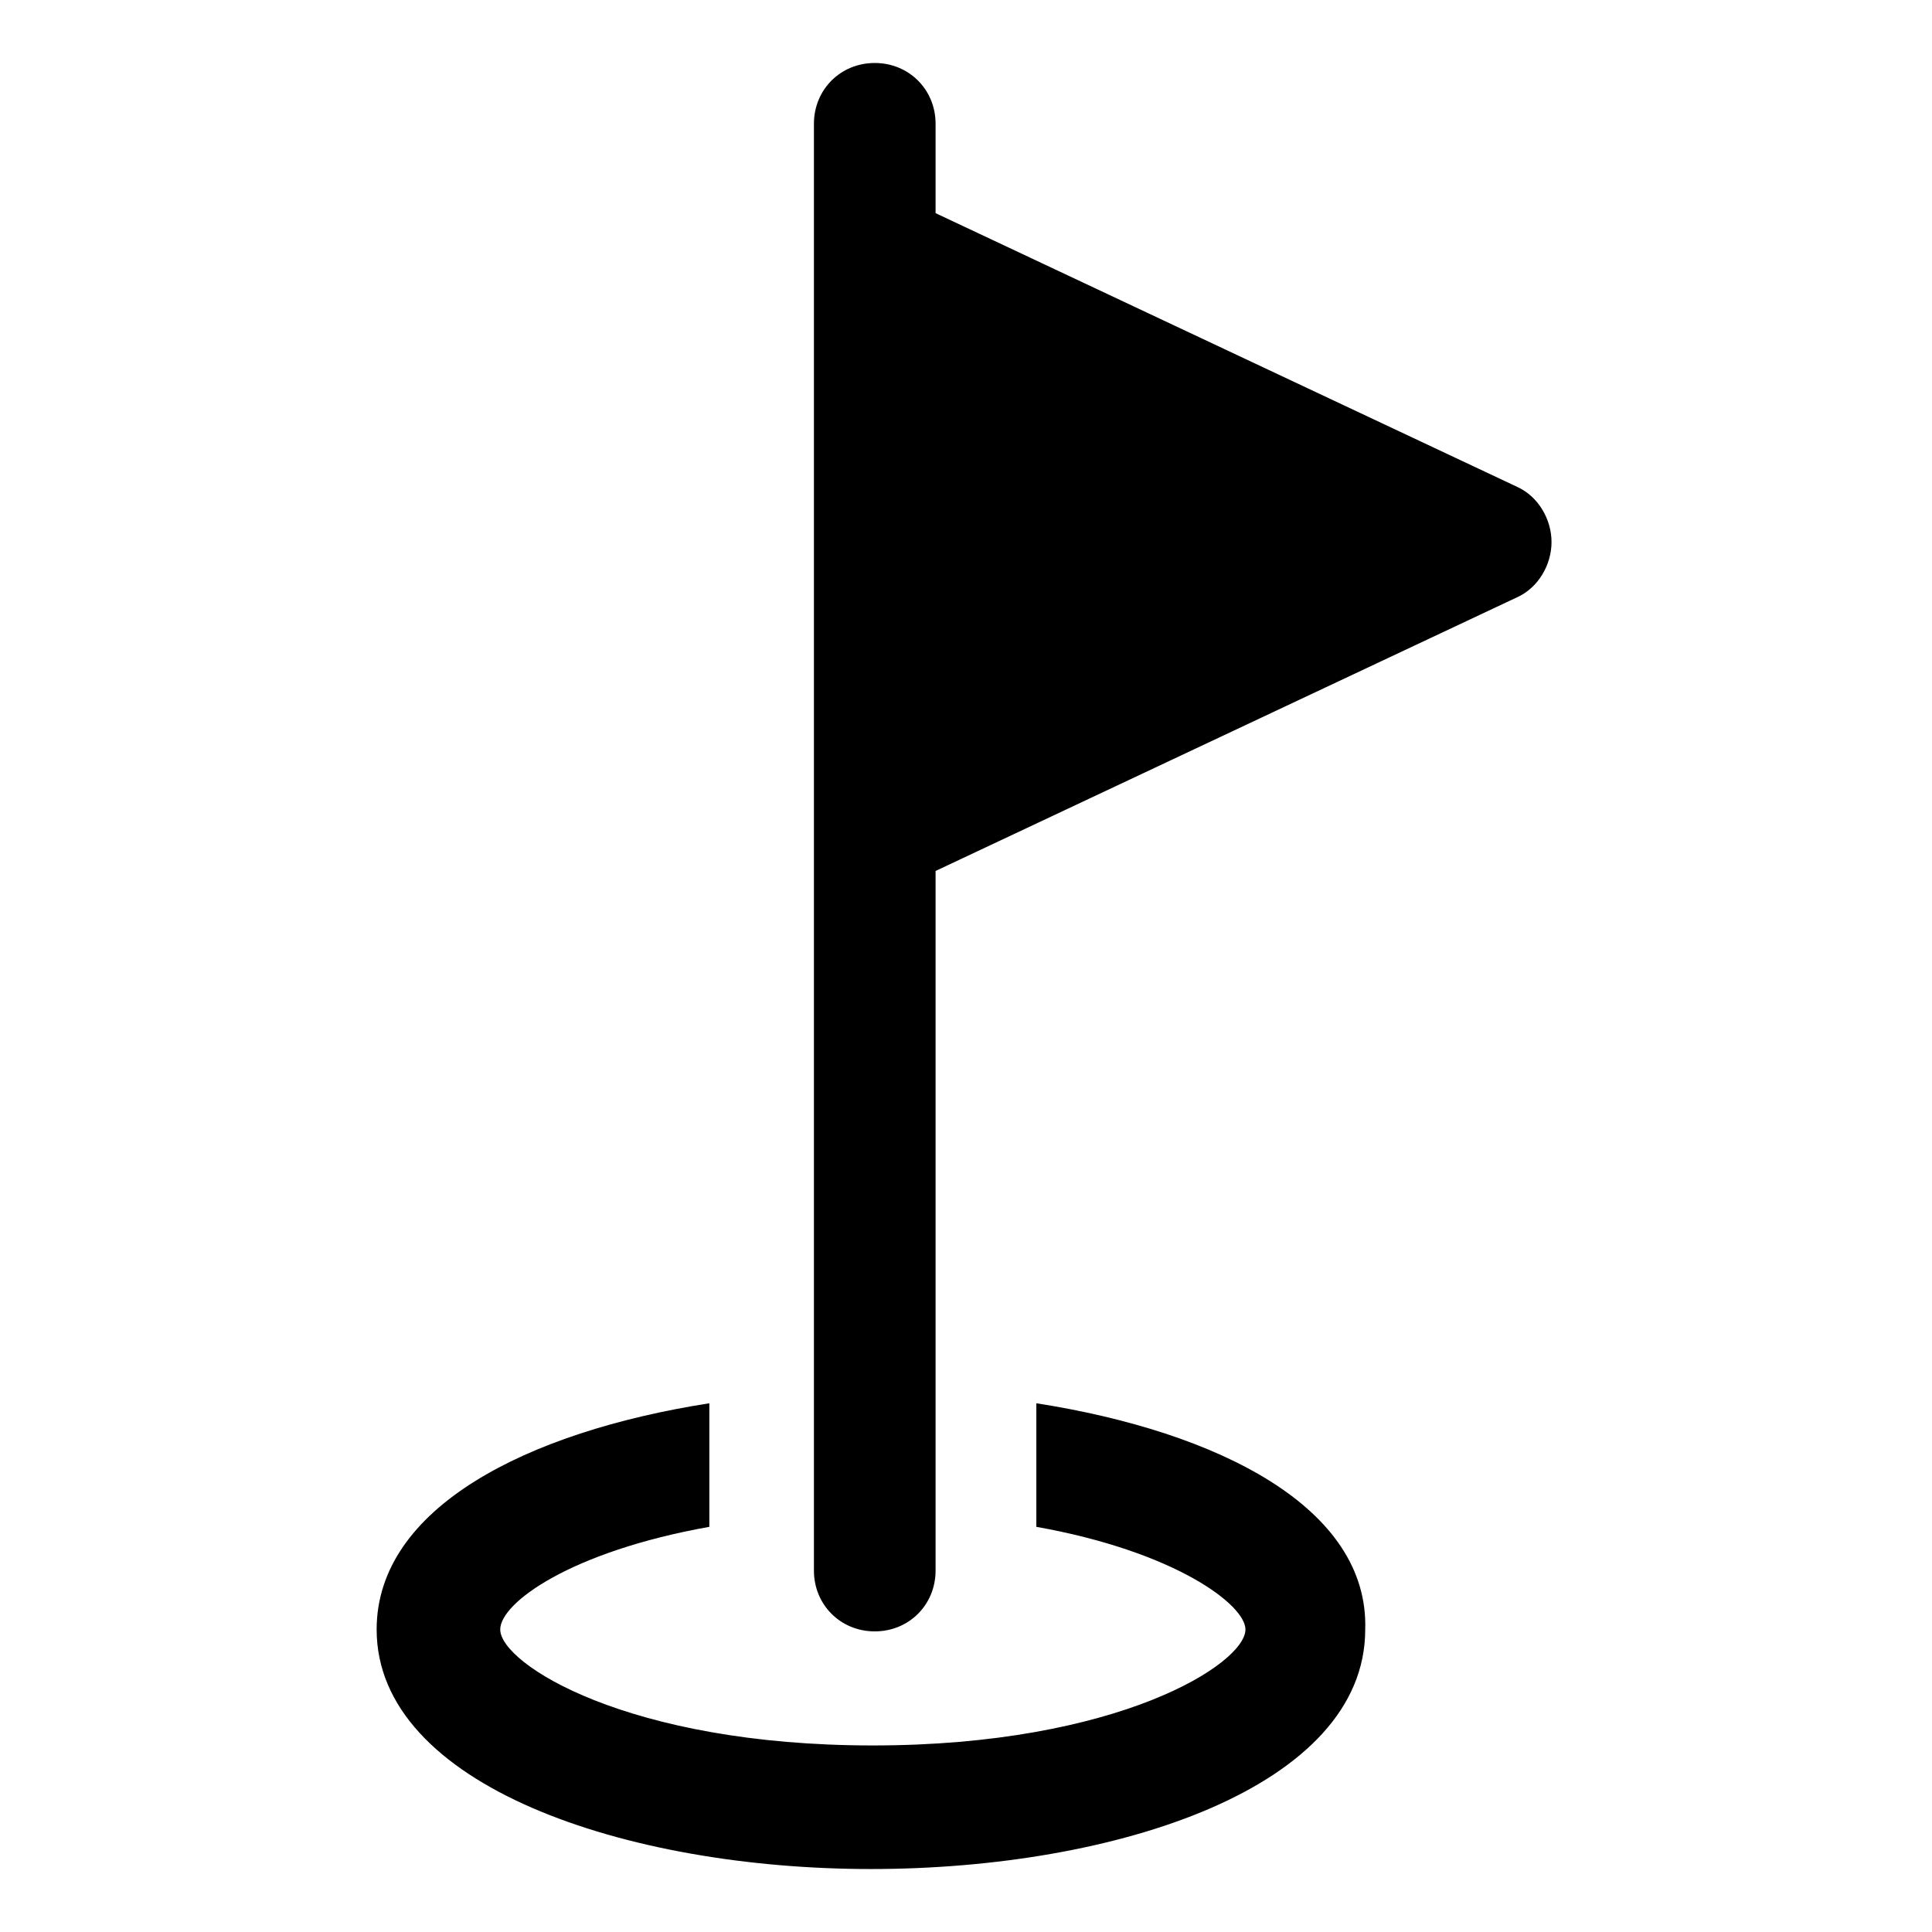 <?xml version="1.0" encoding="UTF-8"?>
<!-- Uploaded to: SVG Repo, www.svgrepo.com, Generator: SVG Repo Mixer Tools -->
<svg fill="#000000" width="800px" height="800px" version="1.1" viewBox="144 144 512 512" xmlns="http://www.w3.org/2000/svg">
 <g>
  <path d="m418.64 515.88v32.746c36.777 6.551 55.418 20.656 55.418 27.207 0 9.07-33.754 30.73-98.746 30.73s-98.746-21.664-98.746-30.73c0-7.055 18.641-20.656 55.418-27.207v-32.746c-48.367 7.559-88.168 27.711-88.168 59.953 0 41.312 66 63.48 130.99 63.48 64.992 0 130.99-21.664 130.99-63.48 1.004-32.242-38.797-52.395-87.16-59.953z"/>
  <path d="m546.1 273.04-154.16-72.551v-23.676c0-9.07-7.055-16.121-16.121-16.121-9.07 0-16.121 7.055-16.121 16.121v383.4c0 9.07 7.055 16.121 16.121 16.121 9.07 0 16.121-7.055 16.121-16.121v-185.4l154.16-72.551c5.543-2.519 9.07-8.566 9.07-14.609 0-6.047-3.527-12.09-9.07-14.609z"/>
 </g>
</svg>
